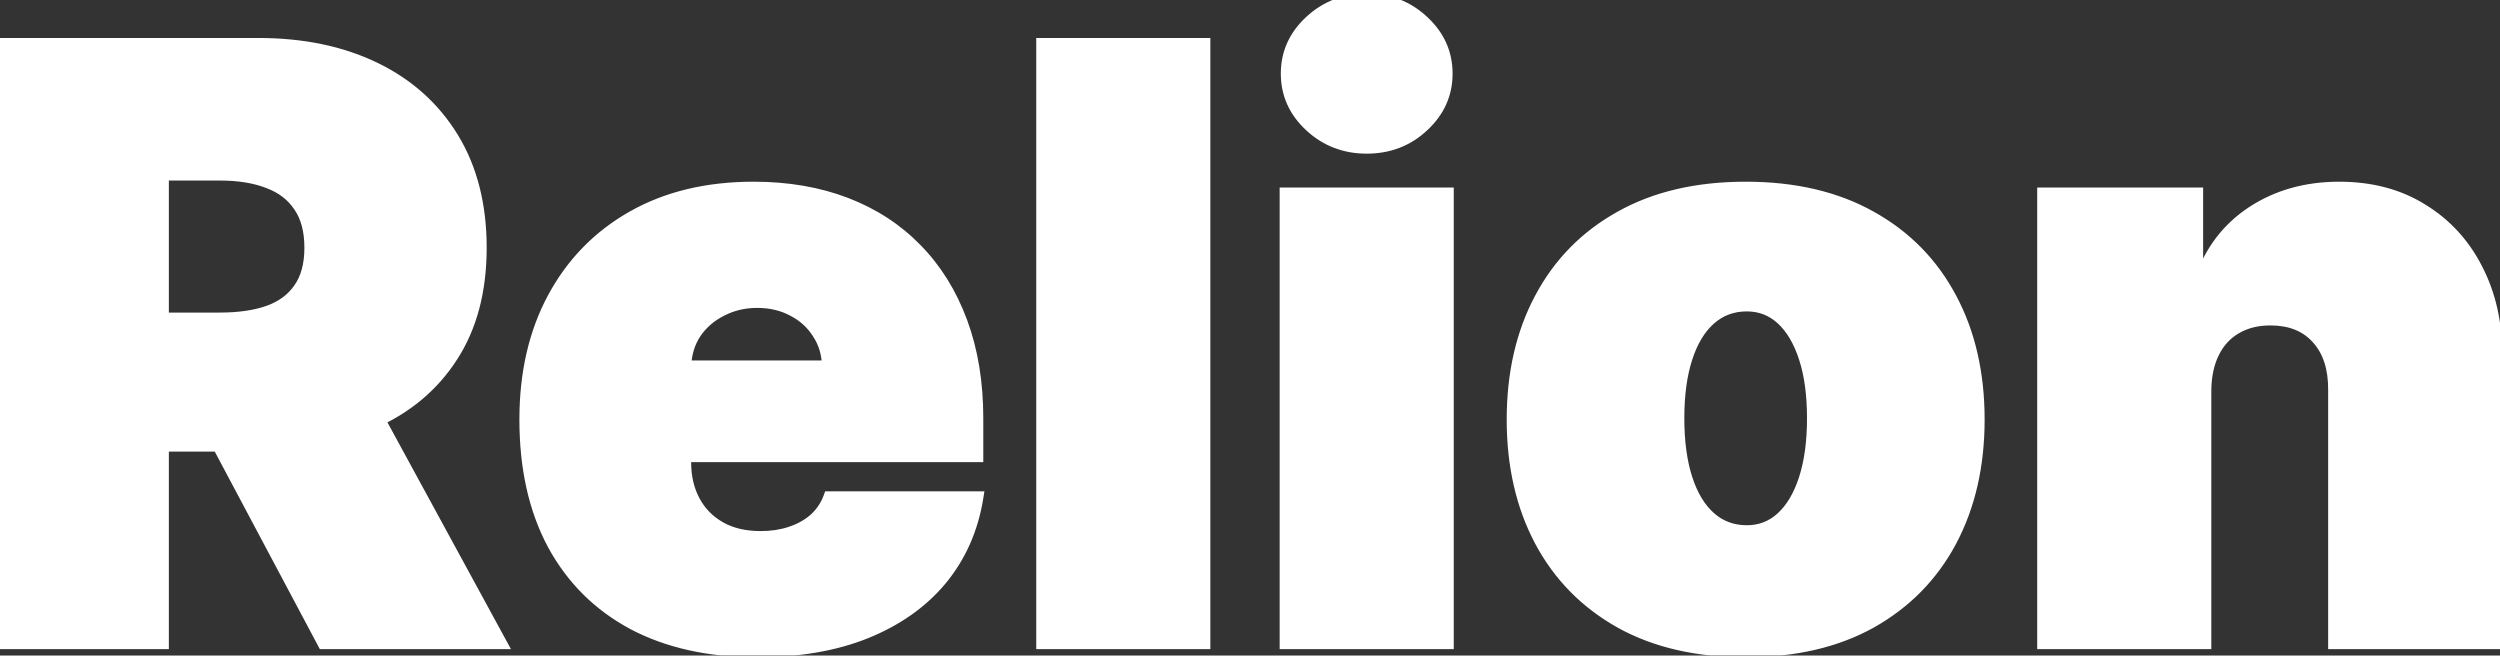 <svg width="389" height="102" viewBox="0 0 389 102" fill="none" xmlns="http://www.w3.org/2000/svg">
<rect x="0" y="0" width="389" height="102" fill="#333333" stroke="none"/>
<mask id="path-1-outside-1_1_5" maskUnits="userSpaceOnUse" x="-1" y="-1" width="391" height="104" fill="black">
<rect fill="white" x="-1" y="-1" width="391" height="104"/>
<path d="M0 100V6.909H40.182C47.091 6.909 53.136 8.167 58.318 10.682C63.5 13.197 67.53 16.818 70.409 21.546C73.288 26.273 74.727 31.939 74.727 38.545C74.727 45.212 73.242 50.833 70.273 55.409C67.333 59.985 63.197 63.439 57.864 65.773C52.561 68.106 46.364 69.273 39.273 69.273H15.273V49.636H34.182C37.151 49.636 39.682 49.273 41.773 48.545C43.894 47.788 45.515 46.591 46.636 44.955C47.788 43.318 48.364 41.182 48.364 38.545C48.364 35.879 47.788 33.712 46.636 32.045C45.515 30.349 43.894 29.106 41.773 28.318C39.682 27.5 37.151 27.091 34.182 27.091H25.273V100H0ZM54.545 57.273L77.818 100H50.364L27.636 57.273H54.545ZM117.818 101.273C110.364 101.273 103.939 99.849 98.546 97C93.182 94.121 89.046 90 86.136 84.636C83.258 79.242 81.818 72.788 81.818 65.273C81.818 58.061 83.273 51.758 86.182 46.364C89.091 40.97 93.197 36.773 98.5 33.773C103.803 30.773 110.061 29.273 117.273 29.273C122.545 29.273 127.318 30.091 131.591 31.727C135.864 33.364 139.515 35.742 142.545 38.864C145.576 41.955 147.909 45.712 149.545 50.136C151.182 54.561 152 59.545 152 65.091V70.909H89.636V57.091H128.909C128.879 55.091 128.364 53.333 127.364 51.818C126.394 50.273 125.076 49.076 123.409 48.227C121.773 47.349 119.909 46.909 117.818 46.909C115.788 46.909 113.924 47.349 112.227 48.227C110.53 49.076 109.167 50.258 108.136 51.773C107.136 53.288 106.606 55.061 106.545 57.091V72C106.545 74.242 107.015 76.242 107.955 78C108.894 79.758 110.242 81.136 112 82.136C113.758 83.136 115.879 83.636 118.364 83.636C120.091 83.636 121.667 83.394 123.091 82.909C124.545 82.424 125.788 81.727 126.818 80.818C127.848 79.879 128.606 78.758 129.091 77.454H152C151.212 82.303 149.348 86.515 146.409 90.091C143.47 93.636 139.576 96.394 134.727 98.364C129.909 100.303 124.273 101.273 117.818 101.273ZM187.33 6.909V100H162.239V6.909H187.33ZM200.114 100V30.182H225.205V100H200.114ZM212.659 22.909C209.265 22.909 206.356 21.788 203.932 19.546C201.508 17.303 200.295 14.606 200.295 11.454C200.295 8.303 201.508 5.606 203.932 3.364C206.356 1.121 209.265 0 212.659 0C216.083 0 218.992 1.121 221.386 3.364C223.811 5.606 225.023 8.303 225.023 11.454C225.023 14.606 223.811 17.303 221.386 19.546C218.992 21.788 216.083 22.909 212.659 22.909ZM271.625 101.273C264.049 101.273 257.564 99.773 252.17 96.773C246.777 93.742 242.64 89.53 239.761 84.136C236.883 78.712 235.443 72.424 235.443 65.273C235.443 58.121 236.883 51.849 239.761 46.455C242.64 41.03 246.777 36.818 252.17 33.818C257.564 30.788 264.049 29.273 271.625 29.273C279.201 29.273 285.686 30.788 291.08 33.818C296.473 36.818 300.61 41.03 303.489 46.455C306.367 51.849 307.807 58.121 307.807 65.273C307.807 72.424 306.367 78.712 303.489 84.136C300.61 89.53 296.473 93.742 291.08 96.773C285.686 99.773 279.201 101.273 271.625 101.273ZM271.807 82.727C273.928 82.727 275.761 82.015 277.307 80.591C278.852 79.167 280.049 77.136 280.898 74.5C281.746 71.864 282.17 68.727 282.17 65.091C282.17 61.424 281.746 58.288 280.898 55.682C280.049 53.045 278.852 51.015 277.307 49.591C275.761 48.167 273.928 47.455 271.807 47.455C269.564 47.455 267.64 48.167 266.034 49.591C264.428 51.015 263.201 53.045 262.352 55.682C261.504 58.288 261.08 61.424 261.08 65.091C261.08 68.727 261.504 71.864 262.352 74.5C263.201 77.136 264.428 79.167 266.034 80.591C267.64 82.015 269.564 82.727 271.807 82.727ZM343.08 60.727V100H317.989V30.182H341.807V43.455H342.534C344.049 39.03 346.716 35.561 350.534 33.045C354.383 30.53 358.867 29.273 363.989 29.273C368.928 29.273 373.216 30.409 376.852 32.682C380.519 34.924 383.352 38.015 385.352 41.955C387.383 45.894 388.383 50.394 388.352 55.455V100H363.261V60.727C363.292 57.273 362.413 54.561 360.625 52.591C358.867 50.621 356.413 49.636 353.261 49.636C351.201 49.636 349.398 50.091 347.852 51C346.337 51.879 345.17 53.151 344.352 54.818C343.534 56.455 343.11 58.424 343.08 60.727Z"/>
</mask>
<path d="M0 100V6.909H40.182C47.091 6.909 53.136 8.167 58.318 10.682C63.5 13.197 67.53 16.818 70.409 21.546C73.288 26.273 74.727 31.939 74.727 38.545C74.727 45.212 73.242 50.833 70.273 55.409C67.333 59.985 63.197 63.439 57.864 65.773C52.561 68.106 46.364 69.273 39.273 69.273H15.273V49.636H34.182C37.151 49.636 39.682 49.273 41.773 48.545C43.894 47.788 45.515 46.591 46.636 44.955C47.788 43.318 48.364 41.182 48.364 38.545C48.364 35.879 47.788 33.712 46.636 32.045C45.515 30.349 43.894 29.106 41.773 28.318C39.682 27.5 37.151 27.091 34.182 27.091H25.273V100H0ZM54.545 57.273L77.818 100H50.364L27.636 57.273H54.545ZM117.818 101.273C110.364 101.273 103.939 99.849 98.546 97C93.182 94.121 89.046 90 86.136 84.636C83.258 79.242 81.818 72.788 81.818 65.273C81.818 58.061 83.273 51.758 86.182 46.364C89.091 40.97 93.197 36.773 98.5 33.773C103.803 30.773 110.061 29.273 117.273 29.273C122.545 29.273 127.318 30.091 131.591 31.727C135.864 33.364 139.515 35.742 142.545 38.864C145.576 41.955 147.909 45.712 149.545 50.136C151.182 54.561 152 59.545 152 65.091V70.909H89.636V57.091H128.909C128.879 55.091 128.364 53.333 127.364 51.818C126.394 50.273 125.076 49.076 123.409 48.227C121.773 47.349 119.909 46.909 117.818 46.909C115.788 46.909 113.924 47.349 112.227 48.227C110.53 49.076 109.167 50.258 108.136 51.773C107.136 53.288 106.606 55.061 106.545 57.091V72C106.545 74.242 107.015 76.242 107.955 78C108.894 79.758 110.242 81.136 112 82.136C113.758 83.136 115.879 83.636 118.364 83.636C120.091 83.636 121.667 83.394 123.091 82.909C124.545 82.424 125.788 81.727 126.818 80.818C127.848 79.879 128.606 78.758 129.091 77.454H152C151.212 82.303 149.348 86.515 146.409 90.091C143.47 93.636 139.576 96.394 134.727 98.364C129.909 100.303 124.273 101.273 117.818 101.273ZM187.33 6.909V100H162.239V6.909H187.33ZM200.114 100V30.182H225.205V100H200.114ZM212.659 22.909C209.265 22.909 206.356 21.788 203.932 19.546C201.508 17.303 200.295 14.606 200.295 11.454C200.295 8.303 201.508 5.606 203.932 3.364C206.356 1.121 209.265 0 212.659 0C216.083 0 218.992 1.121 221.386 3.364C223.811 5.606 225.023 8.303 225.023 11.454C225.023 14.606 223.811 17.303 221.386 19.546C218.992 21.788 216.083 22.909 212.659 22.909ZM271.625 101.273C264.049 101.273 257.564 99.773 252.17 96.773C246.777 93.742 242.64 89.53 239.761 84.136C236.883 78.712 235.443 72.424 235.443 65.273C235.443 58.121 236.883 51.849 239.761 46.455C242.64 41.03 246.777 36.818 252.17 33.818C257.564 30.788 264.049 29.273 271.625 29.273C279.201 29.273 285.686 30.788 291.08 33.818C296.473 36.818 300.61 41.03 303.489 46.455C306.367 51.849 307.807 58.121 307.807 65.273C307.807 72.424 306.367 78.712 303.489 84.136C300.61 89.53 296.473 93.742 291.08 96.773C285.686 99.773 279.201 101.273 271.625 101.273ZM271.807 82.727C273.928 82.727 275.761 82.015 277.307 80.591C278.852 79.167 280.049 77.136 280.898 74.5C281.746 71.864 282.17 68.727 282.17 65.091C282.17 61.424 281.746 58.288 280.898 55.682C280.049 53.045 278.852 51.015 277.307 49.591C275.761 48.167 273.928 47.455 271.807 47.455C269.564 47.455 267.64 48.167 266.034 49.591C264.428 51.015 263.201 53.045 262.352 55.682C261.504 58.288 261.08 61.424 261.08 65.091C261.08 68.727 261.504 71.864 262.352 74.5C263.201 77.136 264.428 79.167 266.034 80.591C267.64 82.015 269.564 82.727 271.807 82.727ZM343.08 60.727V100H317.989V30.182H341.807V43.455H342.534C344.049 39.03 346.716 35.561 350.534 33.045C354.383 30.53 358.867 29.273 363.989 29.273C368.928 29.273 373.216 30.409 376.852 32.682C380.519 34.924 383.352 38.015 385.352 41.955C387.383 45.894 388.383 50.394 388.352 55.455V100H363.261V60.727C363.292 57.273 362.413 54.561 360.625 52.591C358.867 50.621 356.413 49.636 353.261 49.636C351.201 49.636 349.398 50.091 347.852 51C346.337 51.879 345.17 53.151 344.352 54.818C343.534 56.455 343.11 58.424 343.08 60.727Z" fill="white"/>
<path d="M0 100H-1V101H0V100ZM0 6.909V5.909H-1V6.909H0ZM58.318 10.682L57.882 11.581L58.318 10.682ZM70.409 21.546L71.263 21.025L71.263 21.025L70.409 21.546ZM70.273 55.409L69.434 54.865L69.431 54.869L70.273 55.409ZM57.864 65.773L57.463 64.857L57.461 64.857L57.864 65.773ZM15.273 69.273H14.273V70.273H15.273V69.273ZM15.273 49.636V48.636H14.273V49.636H15.273ZM41.773 48.545L42.101 49.49L42.109 49.487L41.773 48.545ZM46.636 44.955L45.819 44.379L45.811 44.389L46.636 44.955ZM46.636 32.045L45.802 32.597L45.808 32.605L45.814 32.614L46.636 32.045ZM41.773 28.318L41.408 29.249L41.416 29.253L41.425 29.256L41.773 28.318ZM25.273 27.091V26.091H24.273V27.091H25.273ZM25.273 100V101H26.273V100H25.273ZM54.545 57.273L55.424 56.794L55.139 56.273H54.545V57.273ZM77.818 100V101H79.502L78.696 99.522L77.818 100ZM50.364 100L49.481 100.47L49.763 101H50.364V100ZM27.636 57.273V56.273H25.972L26.753 57.742L27.636 57.273ZM1 100V6.909H-1V100H1ZM0 7.909H40.182V5.909H0V7.909ZM40.182 7.909C46.969 7.909 52.86 9.144 57.882 11.581L58.755 9.782C53.412 7.189 47.212 5.909 40.182 5.909V7.909ZM57.882 11.581C62.898 14.016 66.78 17.509 69.555 22.066L71.263 21.025C68.28 16.127 64.102 12.378 58.755 9.782L57.882 11.581ZM69.555 22.066C72.321 26.608 73.727 32.087 73.727 38.545H75.727C75.727 31.792 74.254 25.937 71.263 21.025L69.555 22.066ZM73.727 38.545C73.727 45.062 72.277 50.484 69.434 54.865L71.112 55.953C74.208 51.183 75.727 45.362 75.727 38.545H73.727ZM69.431 54.869C66.606 59.267 62.629 62.596 57.463 64.857L58.264 66.689C63.765 64.282 68.061 60.703 71.114 55.95L69.431 54.869ZM57.461 64.857C52.31 67.124 46.255 68.273 39.273 68.273V70.273C46.472 70.273 52.811 69.088 58.266 66.688L57.461 64.857ZM39.273 68.273H15.273V70.273H39.273V68.273ZM16.273 69.273V49.636H14.273V69.273H16.273ZM15.273 50.636H34.182V48.636H15.273V50.636ZM34.182 50.636C37.228 50.636 39.876 50.264 42.101 49.49L41.444 47.601C39.488 48.281 37.075 48.636 34.182 48.636V50.636ZM42.109 49.487C44.401 48.669 46.205 47.353 47.461 45.52L45.811 44.389C44.825 45.829 43.387 46.907 41.436 47.604L42.109 49.487ZM47.454 45.53C48.757 43.679 49.364 41.323 49.364 38.545H47.364C47.364 41.041 46.819 42.957 45.819 44.379L47.454 45.53ZM49.364 38.545C49.364 35.739 48.758 33.356 47.459 31.477L45.814 32.614C46.818 34.068 47.364 36.018 47.364 38.545H49.364ZM47.471 31.494C46.219 29.6 44.418 28.234 42.121 27.381L41.425 29.256C43.37 29.978 44.811 31.097 45.802 32.597L47.471 31.494ZM42.137 27.387C39.899 26.511 37.238 26.091 34.182 26.091V28.091C37.065 28.091 39.464 28.489 41.408 29.249L42.137 27.387ZM34.182 26.091H25.273V28.091H34.182V26.091ZM24.273 27.091V100H26.273V27.091H24.273ZM25.273 99H0V101H25.273V99ZM53.667 57.751L76.94 100.478L78.696 99.522L55.424 56.794L53.667 57.751ZM77.818 99H50.364V101H77.818V99ZM51.246 99.53L28.519 56.803L26.753 57.742L49.481 100.47L51.246 99.53ZM27.636 58.273H54.545V56.273H27.636V58.273ZM98.546 97L98.073 97.881L98.079 97.884L98.546 97ZM86.136 84.636L85.254 85.107L85.257 85.113L86.136 84.636ZM86.182 46.364L87.062 46.838L87.062 46.838L86.182 46.364ZM98.5 33.773L98.992 34.643L98.992 34.643L98.5 33.773ZM131.591 31.727L131.949 30.793L131.949 30.793L131.591 31.727ZM142.545 38.864L141.828 39.56L141.831 39.564L142.545 38.864ZM149.545 50.136L148.608 50.483L148.608 50.483L149.545 50.136ZM152 70.909V71.909H153V70.909H152ZM89.636 70.909H88.636V71.909H89.636V70.909ZM89.636 57.091V56.091H88.636V57.091H89.636ZM128.909 57.091V58.091H129.924L129.909 57.076L128.909 57.091ZM127.364 51.818L126.517 52.35L126.523 52.359L126.529 52.369L127.364 51.818ZM123.409 48.227L122.936 49.108L122.946 49.114L122.955 49.118L123.409 48.227ZM112.227 48.227L112.674 49.122L112.681 49.118L112.687 49.115L112.227 48.227ZM108.136 51.773L107.309 51.21L107.302 51.222L108.136 51.773ZM106.545 57.091L105.546 57.061L105.545 57.076V57.091H106.545ZM107.955 78L107.073 78.471L107.073 78.471L107.955 78ZM112 82.136L111.505 83.005L111.505 83.005L112 82.136ZM123.091 82.909L122.775 81.96L122.769 81.962L123.091 82.909ZM126.818 80.818L127.48 81.568L127.486 81.563L127.492 81.557L126.818 80.818ZM129.091 77.454V76.454H128.396L128.154 77.106L129.091 77.454ZM152 77.454L152.987 77.615L153.176 76.454H152V77.454ZM146.409 90.091L147.179 90.729L147.182 90.726L146.409 90.091ZM134.727 98.364L135.101 99.291L135.104 99.29L134.727 98.364ZM117.818 100.273C110.491 100.273 104.234 98.873 99.012 96.116L98.079 97.884C103.645 100.824 110.237 102.273 117.818 102.273V100.273ZM99.018 96.119C93.827 93.333 89.832 89.352 87.015 84.16L85.257 85.113C88.259 90.648 92.537 94.91 98.073 97.881L99.018 96.119ZM87.019 84.165C84.233 78.946 82.818 72.661 82.818 65.273H80.818C80.818 72.915 82.282 79.539 85.254 85.107L87.019 84.165ZM82.818 65.273C82.818 58.197 84.244 52.063 87.062 46.838L85.302 45.889C82.301 51.453 80.818 57.924 80.818 65.273H82.818ZM87.062 46.838C89.882 41.609 93.854 37.55 98.992 34.643L98.008 32.902C92.54 35.996 88.3 40.33 85.302 45.889L87.062 46.838ZM98.992 34.643C104.12 31.742 110.201 30.273 117.273 30.273V28.273C109.92 28.273 103.486 29.803 98.008 32.902L98.992 34.643ZM117.273 30.273C122.442 30.273 127.091 31.075 131.233 32.661L131.949 30.793C127.546 29.107 122.649 28.273 117.273 28.273V30.273ZM131.233 32.661C135.377 34.248 138.904 36.549 141.828 39.56L143.263 38.167C140.126 34.936 136.35 32.479 131.949 30.793L131.233 32.661ZM141.831 39.564C144.754 42.545 147.016 46.179 148.608 50.483L150.483 49.789C148.803 45.245 146.397 41.364 143.26 38.164L141.831 39.564ZM148.608 50.483C150.196 54.779 151 59.644 151 65.091H153C153 59.447 152.167 54.342 150.483 49.789L148.608 50.483ZM151 65.091V70.909H153V65.091H151ZM152 69.909H89.636V71.909H152V69.909ZM90.636 70.909V57.091H88.636V70.909H90.636ZM89.636 58.091H128.909V56.091H89.636V58.091ZM129.909 57.076C129.876 54.905 129.314 52.958 128.198 51.267L126.529 52.369C127.413 53.709 127.881 55.277 127.909 57.106L129.909 57.076ZM128.211 51.287C127.142 49.584 125.686 48.264 123.863 47.336L122.955 49.118C124.465 49.887 125.646 50.962 126.517 52.35L128.211 51.287ZM123.882 47.346C122.083 46.38 120.053 45.909 117.818 45.909V47.909C119.765 47.909 121.463 48.317 122.936 49.108L123.882 47.346ZM117.818 45.909C115.638 45.909 113.615 46.382 111.767 47.339L112.687 49.115C114.233 48.315 115.938 47.909 117.818 47.909V45.909ZM111.78 47.333C109.936 48.255 108.439 49.549 107.309 51.21L108.963 52.335C109.894 50.966 111.125 49.897 112.674 49.122L111.78 47.333ZM107.302 51.222C106.188 52.91 105.611 54.868 105.546 57.061L107.545 57.121C107.601 55.253 108.085 53.666 108.971 52.324L107.302 51.222ZM105.545 57.091V72H107.545V57.091H105.545ZM105.545 72C105.545 74.386 106.046 76.551 107.073 78.471L108.836 77.529C107.984 75.933 107.545 74.099 107.545 72H105.545ZM107.073 78.471C108.102 80.398 109.586 81.914 111.505 83.005L112.495 81.267C110.898 80.359 109.686 79.117 108.836 77.529L107.073 78.471ZM111.505 83.005C113.445 84.109 115.745 84.636 118.364 84.636V82.636C116.013 82.636 114.071 82.164 112.495 81.267L111.505 83.005ZM118.364 84.636C120.185 84.636 121.871 84.381 123.413 83.856L122.769 81.962C121.462 82.407 119.997 82.636 118.364 82.636V84.636ZM123.407 83.858C124.974 83.335 126.338 82.576 127.48 81.568L126.157 80.068C125.238 80.879 124.117 81.513 122.775 81.96L123.407 83.858ZM127.492 81.557C128.64 80.511 129.488 79.256 130.028 77.803L128.154 77.106C127.725 78.259 127.057 79.247 126.144 80.079L127.492 81.557ZM129.091 78.454H152V76.454H129.091V78.454ZM151.013 77.294C150.252 81.979 148.457 86.025 145.637 89.456L147.182 90.726C150.24 87.005 152.173 82.627 152.987 77.615L151.013 77.294ZM145.639 89.453C142.819 92.855 139.068 95.521 134.351 97.437L135.104 99.29C140.084 97.267 144.121 94.418 147.179 90.729L145.639 89.453ZM134.354 97.436C129.679 99.317 124.175 100.273 117.818 100.273V102.273C124.371 102.273 130.139 101.289 135.101 99.291L134.354 97.436ZM187.33 6.909H188.33V5.909H187.33V6.909ZM187.33 100V101H188.33V100H187.33ZM162.239 100H161.239V101H162.239V100ZM162.239 6.909V5.909H161.239V6.909H162.239ZM186.33 6.909V100H188.33V6.909H186.33ZM187.33 99H162.239V101H187.33V99ZM163.239 100V6.909H161.239V100H163.239ZM162.239 7.909H187.33V5.909H162.239V7.909ZM200.114 100H199.114V101H200.114V100ZM200.114 30.182V29.182H199.114V30.182H200.114ZM225.205 30.182H226.205V29.182H225.205V30.182ZM225.205 100V101H226.205V100H225.205ZM203.932 19.546L203.253 20.28L203.253 20.28L203.932 19.546ZM203.932 3.364L203.253 2.63L203.253 2.63L203.932 3.364ZM221.386 3.364L220.703 4.093L220.707 4.098L221.386 3.364ZM221.386 19.546L220.707 18.811L220.703 18.816L221.386 19.546ZM201.114 100V30.182H199.114V100H201.114ZM200.114 31.182H225.205V29.182H200.114V31.182ZM224.205 30.182V100H226.205V30.182H224.205ZM225.205 99H200.114V101H225.205V99ZM212.659 21.909C209.509 21.909 206.845 20.878 204.611 18.811L203.253 20.28C205.867 22.698 209.021 23.909 212.659 23.909V21.909ZM204.611 18.811C202.38 16.748 201.295 14.313 201.295 11.454H199.295C199.295 14.899 200.635 17.858 203.253 20.28L204.611 18.811ZM201.295 11.454C201.295 8.596 202.38 6.161 204.611 4.098L203.253 2.63C200.635 5.051 199.295 8.01 199.295 11.454H201.295ZM204.611 4.098C206.845 2.031 209.509 1 212.659 1V-1C209.021 -1 205.867 0.211 203.253 2.63L204.611 4.098ZM212.659 1C215.842 1 218.503 2.033 220.703 4.093L222.07 2.634C219.482 0.21 216.325 -1 212.659 -1V1ZM220.707 4.098C222.938 6.161 224.023 8.596 224.023 11.454H226.023C226.023 8.01 224.683 5.051 222.065 2.63L220.707 4.098ZM224.023 11.454C224.023 14.313 222.938 16.748 220.707 18.811L222.065 20.28C224.683 17.858 226.023 14.899 226.023 11.454H224.023ZM220.703 18.816C218.503 20.876 215.842 21.909 212.659 21.909V23.909C216.325 23.909 219.482 22.7 222.07 20.275L220.703 18.816ZM252.17 96.773L251.681 97.645L251.684 97.647L252.17 96.773ZM239.761 84.136L238.878 84.605L238.879 84.607L239.761 84.136ZM239.761 46.455L240.644 46.925L240.645 46.923L239.761 46.455ZM252.17 33.818L252.657 34.692L252.66 34.69L252.17 33.818ZM291.08 33.818L290.59 34.69L290.593 34.692L291.08 33.818ZM303.489 46.455L302.605 46.923L302.606 46.925L303.489 46.455ZM303.489 84.136L304.371 84.607L304.372 84.605L303.489 84.136ZM291.08 96.773L291.566 97.647L291.569 97.645L291.08 96.773ZM277.307 80.591L277.985 81.326L277.985 81.326L277.307 80.591ZM280.898 74.5L281.85 74.806L281.85 74.806L280.898 74.5ZM280.898 55.682L279.946 55.988L279.947 55.991L280.898 55.682ZM277.307 49.591L277.985 48.856L277.985 48.856L277.307 49.591ZM262.352 55.682L263.303 55.991L263.304 55.988L262.352 55.682ZM262.352 74.5L263.304 74.194L263.304 74.194L262.352 74.5ZM271.625 100.273C264.181 100.273 257.872 98.799 252.657 95.899L251.684 97.647C257.257 100.746 263.917 102.273 271.625 102.273V100.273ZM252.66 95.901C247.431 92.963 243.431 88.889 240.644 83.665L238.879 84.607C241.849 90.172 246.122 94.522 251.681 97.645L252.66 95.901ZM240.645 83.668C237.854 78.41 236.443 72.288 236.443 65.273H234.443C234.443 72.561 235.911 79.014 238.878 84.605L240.645 83.668ZM236.443 65.273C236.443 58.258 237.854 52.152 240.644 46.925L238.879 45.984C235.911 51.545 234.443 57.985 234.443 65.273H236.443ZM240.645 46.923C243.432 41.671 247.43 37.599 252.657 34.692L251.684 32.944C246.123 36.038 241.848 40.39 238.878 45.986L240.645 46.923ZM252.66 34.69C257.875 31.761 264.183 30.273 271.625 30.273V28.273C263.916 28.273 257.254 29.815 251.681 32.946L252.66 34.69ZM271.625 30.273C279.067 30.273 285.375 31.761 290.59 34.69L291.569 32.946C285.996 29.815 279.334 28.273 271.625 28.273V30.273ZM290.593 34.692C295.82 37.599 299.818 41.671 302.605 46.923L304.372 45.986C301.402 40.39 297.127 36.038 291.566 32.944L290.593 34.692ZM302.606 46.925C305.396 52.152 306.807 58.258 306.807 65.273H308.807C308.807 57.985 307.339 51.545 304.371 45.984L302.606 46.925ZM306.807 65.273C306.807 72.288 305.396 78.41 302.605 83.668L304.372 84.605C307.339 79.014 308.807 72.561 308.807 65.273H306.807ZM302.606 83.665C299.819 88.889 295.819 92.963 290.59 95.901L291.569 97.645C297.128 94.522 301.401 90.172 304.371 84.607L302.606 83.665ZM290.593 95.899C285.378 98.799 279.069 100.273 271.625 100.273V102.273C279.333 102.273 285.993 100.746 291.566 97.647L290.593 95.899ZM271.807 83.727C274.177 83.727 276.252 82.922 277.985 81.326L276.629 79.856C275.27 81.108 273.68 81.727 271.807 81.727V83.727ZM277.985 81.326C279.691 79.754 280.965 77.556 281.85 74.806L279.946 74.194C279.134 76.716 278.014 78.58 276.629 79.856L277.985 81.326ZM281.85 74.806C282.738 72.046 283.17 68.801 283.17 65.091H281.17C281.17 68.654 280.754 71.682 279.946 74.194L281.85 74.806ZM283.17 65.091C283.17 61.352 282.739 58.106 281.849 55.372L279.947 55.991C280.754 58.47 281.17 61.496 281.17 65.091H283.17ZM281.85 55.376C280.965 52.625 279.691 50.428 277.985 48.856L276.629 50.326C278.014 51.602 279.134 53.465 279.946 55.988L281.85 55.376ZM277.985 48.856C276.252 47.259 274.177 46.455 271.807 46.455V48.455C273.68 48.455 275.27 49.074 276.629 50.326L277.985 48.856ZM271.807 46.455C269.332 46.455 267.168 47.248 265.371 48.843L266.698 50.339C268.112 49.085 269.797 48.455 271.807 48.455V46.455ZM265.371 48.843C263.597 50.416 262.288 52.617 261.4 55.376L263.304 55.988C264.113 53.474 265.259 51.615 266.698 50.339L265.371 48.843ZM261.401 55.372C260.511 58.106 260.08 61.352 260.08 65.091H262.08C262.08 61.496 262.496 58.47 263.303 55.991L261.401 55.372ZM260.08 65.091C260.08 68.801 260.512 72.046 261.4 74.806L263.304 74.194C262.496 71.682 262.08 68.654 262.08 65.091H260.08ZM261.4 74.806C262.288 77.565 263.597 79.766 265.371 81.339L266.698 79.843C265.259 78.567 264.113 76.708 263.304 74.194L261.4 74.806ZM265.371 81.339C267.168 82.933 269.332 83.727 271.807 83.727V81.727C269.797 81.727 268.112 81.097 266.698 79.843L265.371 81.339ZM343.08 60.727L342.08 60.714V60.727H343.08ZM343.08 100V101H344.08V100H343.08ZM317.989 100H316.989V101H317.989V100ZM317.989 30.182V29.182H316.989V30.182H317.989ZM341.807 30.182H342.807V29.182H341.807V30.182ZM341.807 43.455H340.807V44.455H341.807V43.455ZM342.534 43.455V44.455H343.249L343.48 43.779L342.534 43.455ZM350.534 33.045L349.987 32.208L349.984 32.21L350.534 33.045ZM376.852 32.682L376.322 33.53L376.331 33.535L376.852 32.682ZM385.352 41.955L384.461 42.407L384.463 42.413L385.352 41.955ZM388.352 55.455L387.352 55.449V55.455H388.352ZM388.352 100V101H389.352V100H388.352ZM363.261 100H362.261V101H363.261V100ZM363.261 60.727L362.261 60.718V60.727H363.261ZM360.625 52.591L359.879 53.257L359.885 53.263L360.625 52.591ZM347.852 51L348.354 51.865L348.359 51.862L347.852 51ZM344.352 54.818L345.247 55.265L345.25 55.259L344.352 54.818ZM342.08 60.727V100H344.08V60.727H342.08ZM343.08 99H317.989V101H343.08V99ZM318.989 100V30.182H316.989V100H318.989ZM317.989 31.182H341.807V29.182H317.989V31.182ZM340.807 30.182V43.455H342.807V30.182H340.807ZM341.807 44.455H342.534V42.455H341.807V44.455ZM343.48 43.779C344.925 39.559 347.455 36.271 351.084 33.881L349.984 32.21C345.976 34.85 343.173 38.502 341.588 43.131L343.48 43.779ZM351.081 33.883C354.749 31.486 359.039 30.273 363.989 30.273V28.273C358.696 28.273 354.016 29.575 349.987 32.208L351.081 33.883ZM363.989 30.273C368.77 30.273 372.868 31.371 376.322 33.53L377.382 31.834C373.564 29.447 369.086 28.273 363.989 28.273V30.273ZM376.331 33.535C379.835 35.678 382.542 38.628 384.461 42.407L386.244 41.502C384.163 37.402 381.203 34.171 377.374 31.829L376.331 33.535ZM384.463 42.413C386.41 46.189 387.382 50.526 387.352 55.449L389.352 55.461C389.383 50.262 388.355 45.599 386.241 41.496L384.463 42.413ZM387.352 55.455V100H389.352V55.455H387.352ZM388.352 99H363.261V101H388.352V99ZM364.261 100V60.727H362.261V100H364.261ZM364.261 60.736C364.293 57.107 363.368 54.125 361.365 51.919L359.885 53.263C361.458 54.996 362.29 57.438 362.261 60.718L364.261 60.736ZM361.371 51.925C359.387 49.702 356.638 48.636 353.261 48.636V50.636C356.188 50.636 358.348 51.541 359.879 53.257L361.371 51.925ZM353.261 48.636C351.049 48.636 349.066 49.126 347.345 50.138L348.359 51.862C349.729 51.056 351.352 50.636 353.261 50.636V48.636ZM347.351 50.135C345.654 51.119 344.354 52.545 343.455 54.377L345.25 55.259C345.986 53.758 347.02 52.639 348.354 51.865L347.351 50.135ZM343.458 54.371C342.557 56.172 342.111 58.298 342.08 60.714L344.079 60.74C344.108 58.55 344.511 56.737 345.247 55.265L343.458 54.371Z" fill="white" mask="url(#path-1-outside-1_1_5)"/>
</svg>

